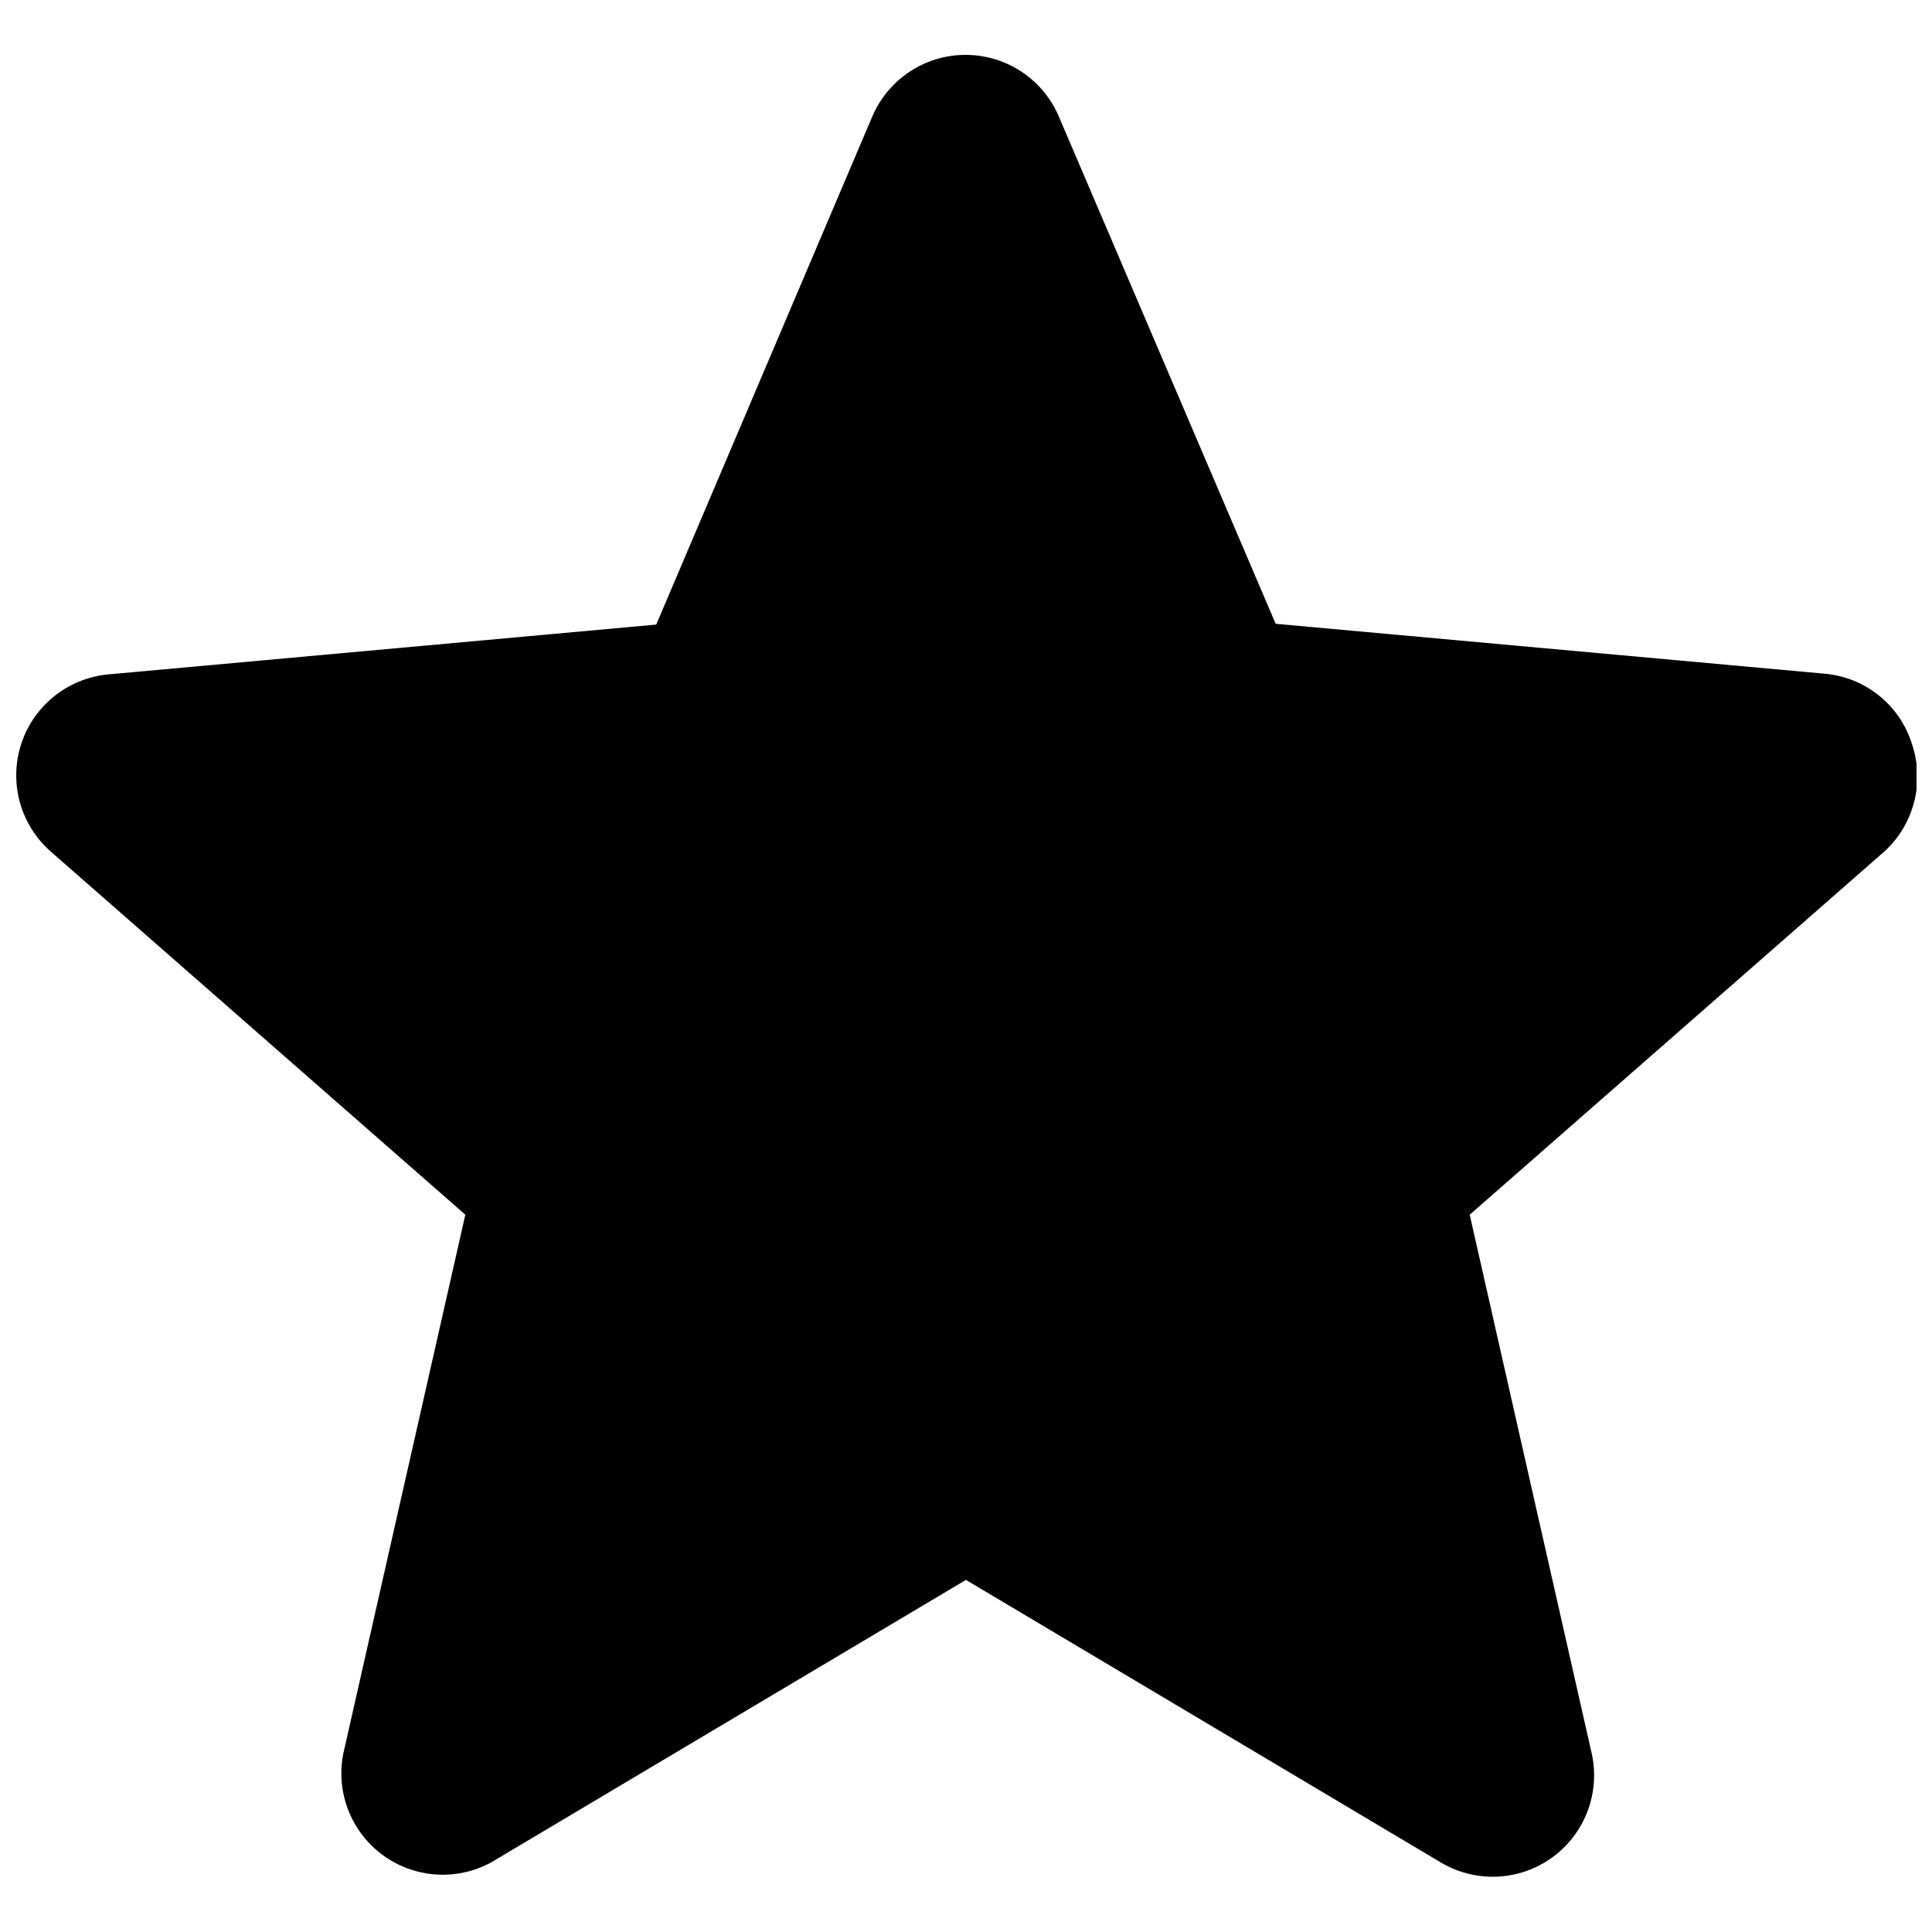 <?xml version="1.0" encoding="UTF-8"?>
<!-- Uploaded to: ICON Repo, www.svgrepo.com, Generator: ICON Repo Mixer Tools -->
<svg width="800px" height="800px" version="1.1" viewBox="144 144 512 512" xmlns="http://www.w3.org/2000/svg">
 <defs>
  <clipPath id="a">
   <path d="m148.09 158h503.81v484h-503.81z"/>
  </clipPath>
 </defs>
 <g clip-path="url(#a)">
  <path d="m650.64 341.01c-1.598-5.016-4.641-9.445-8.75-12.73-4.109-3.289-9.102-5.285-14.344-5.742l-145.48-13.227-57.516-134.56c-2.789-6.457-7.996-11.559-14.508-14.219-6.512-2.656-13.805-2.656-20.312 0-6.512 2.66-11.723 7.762-14.512 14.219l-57.309 134.77-145.48 13.227 0.004-0.004c-6.957 0.715-13.359 4.109-17.852 9.469-4.492 5.356-6.719 12.254-6.211 19.227 0.512 6.973 3.723 13.473 8.949 18.117l110 96.355-32.328 142.75h-0.004c-1.344 6.699-0.086 13.656 3.516 19.461 3.606 5.805 9.285 10.02 15.883 11.785 6.602 1.766 13.625 0.953 19.648-2.277l125.95-74.941 125.95 74.941h-0.004c6.051 3.566 13.254 4.629 20.07 2.949 6.82-1.676 12.711-5.953 16.414-11.918 3.703-5.969 4.926-13.145 3.402-20l-32.328-142.75 110-96.355c3.836-3.547 6.555-8.137 7.824-13.211 1.266-5.07 1.027-10.398-0.688-15.336z"/>
 </g>
</svg>